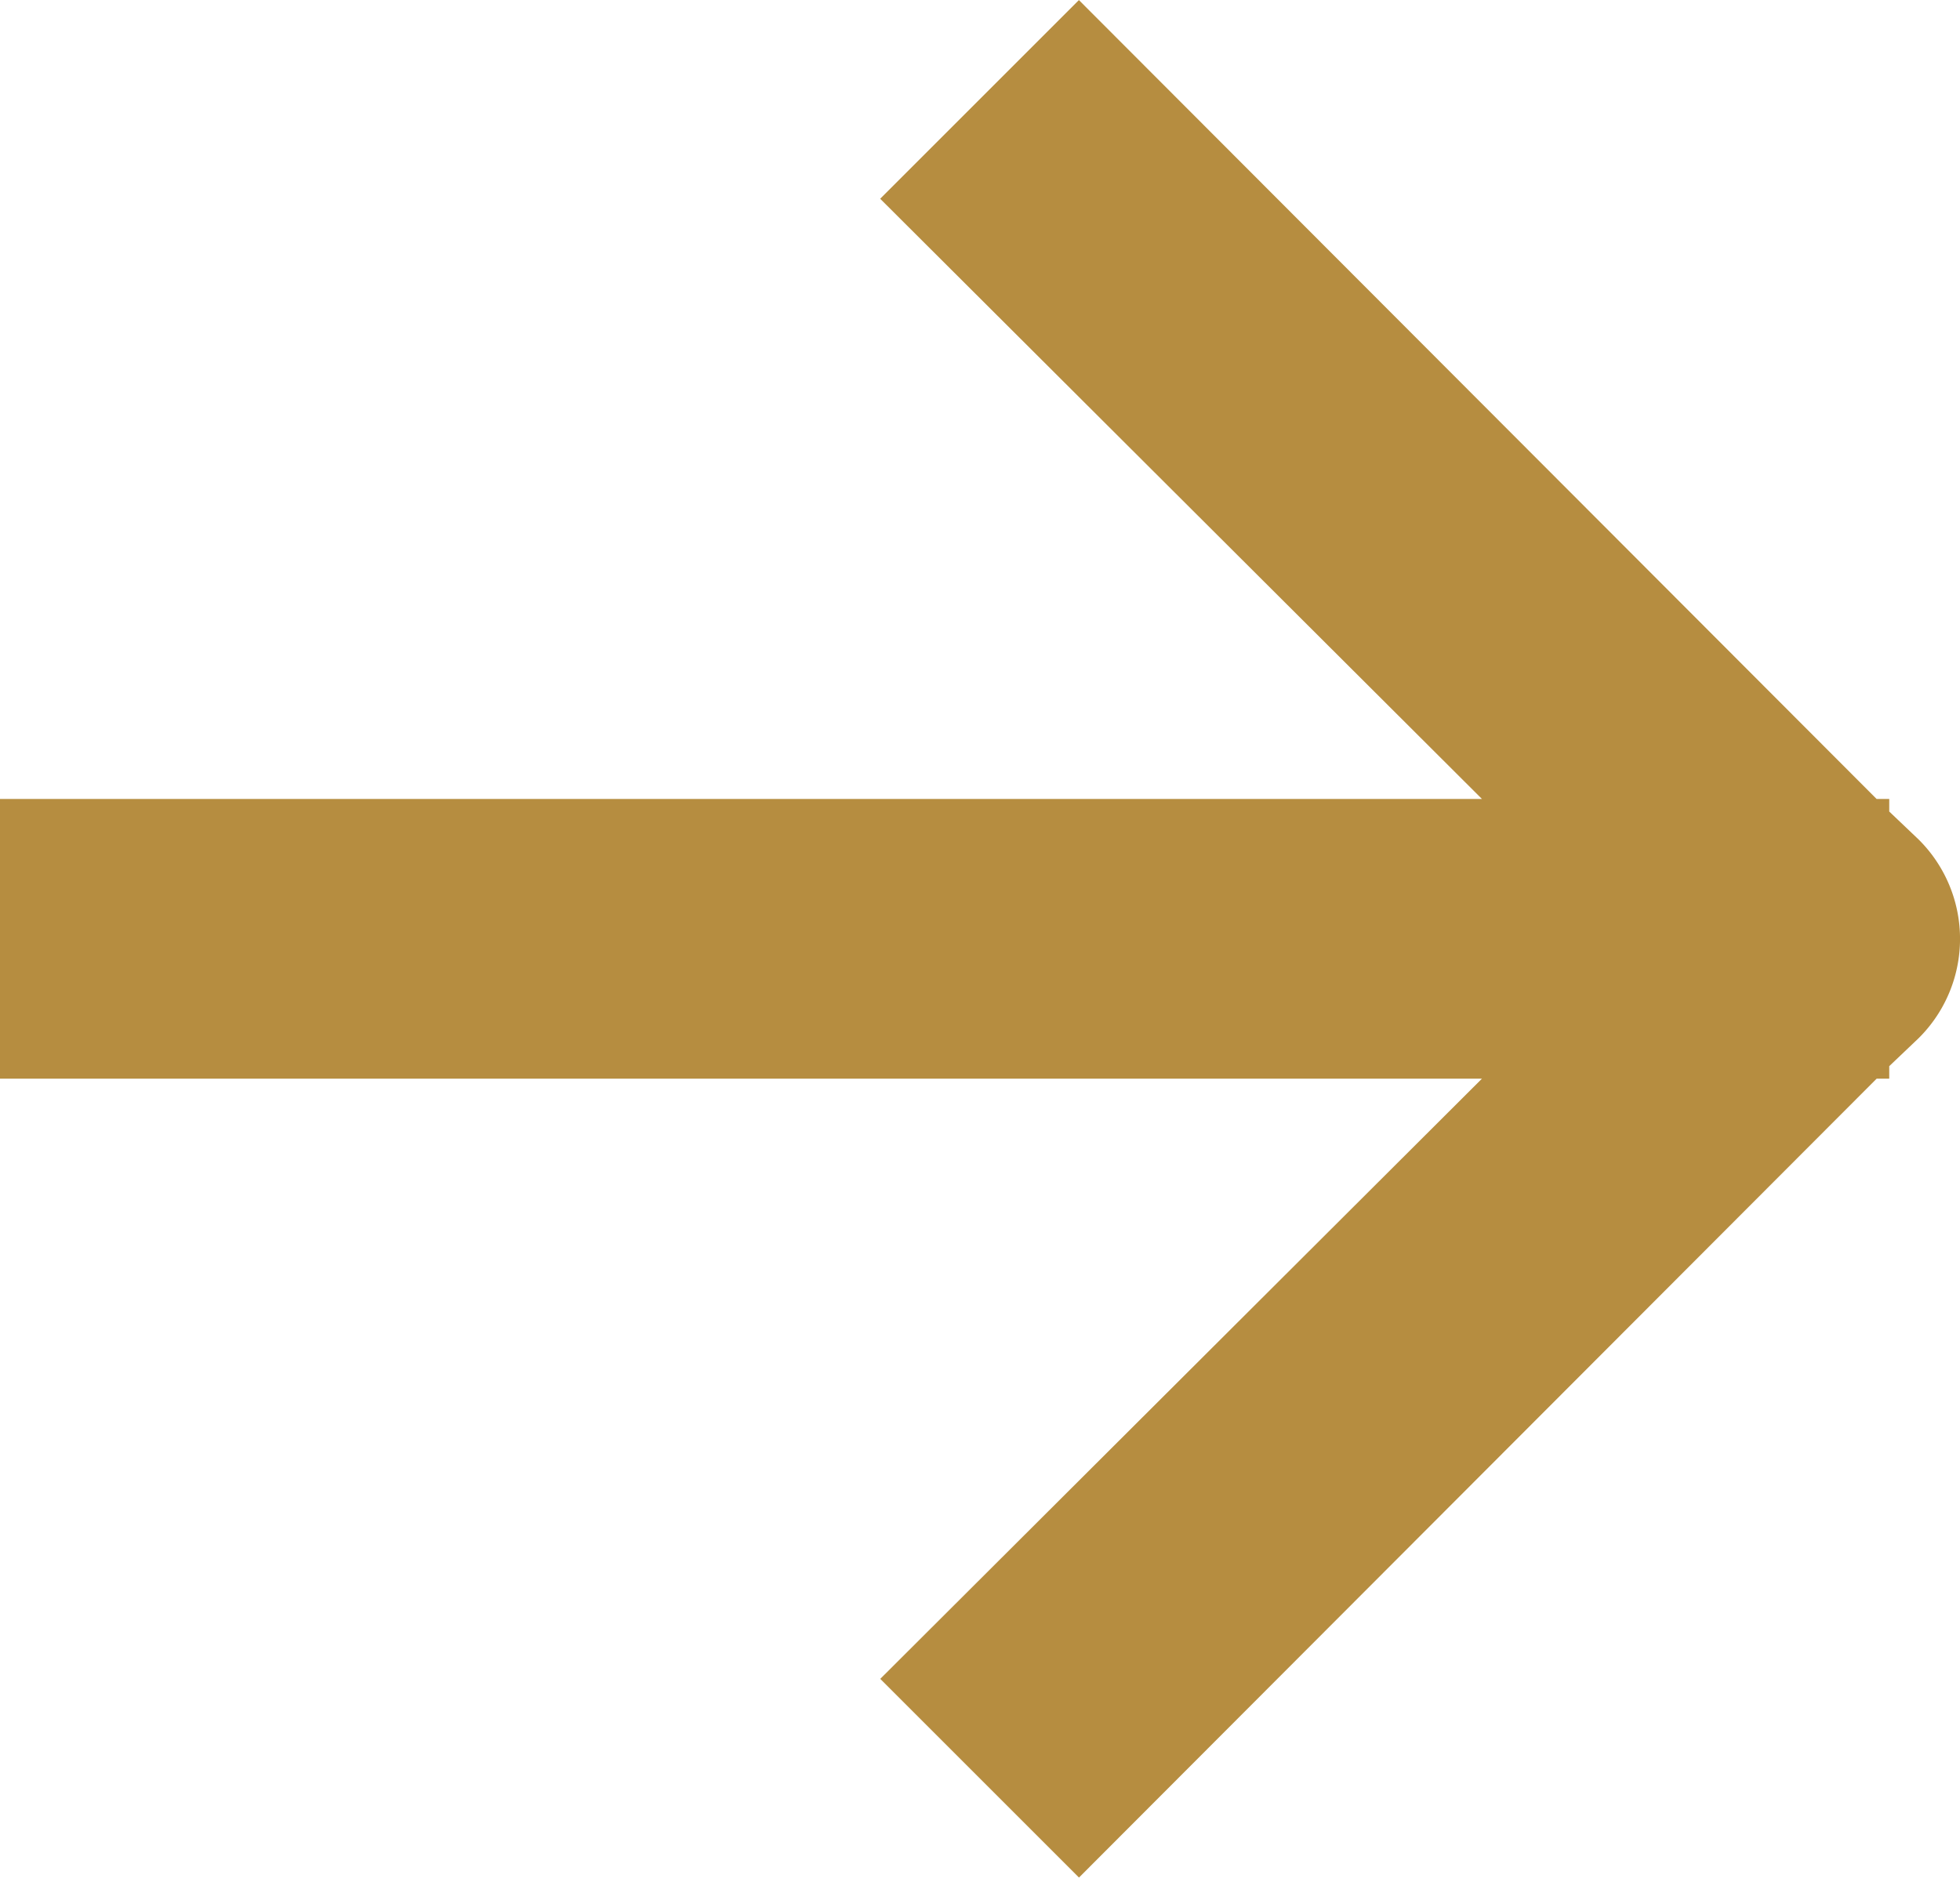 <?xml version="1.0" encoding="UTF-8"?>
<svg xmlns="http://www.w3.org/2000/svg" width="26.343" height="25.242" viewBox="0 0 26.343 25.242">
  <path data-name="Path 13300" d="M10.74.951h.169l.376-.395a1.881 1.881 0 0 1 2.671 0l.376.395h.168v.169l10.74 10.721-2.671 2.671L14.5 6.425v19.918h-3.76V6.425l-8.069 8.088L0 11.842 10.74 1.121z" transform="rotate(90 13.171 13.172)" style="fill:#b68d40"></path>
</svg>
